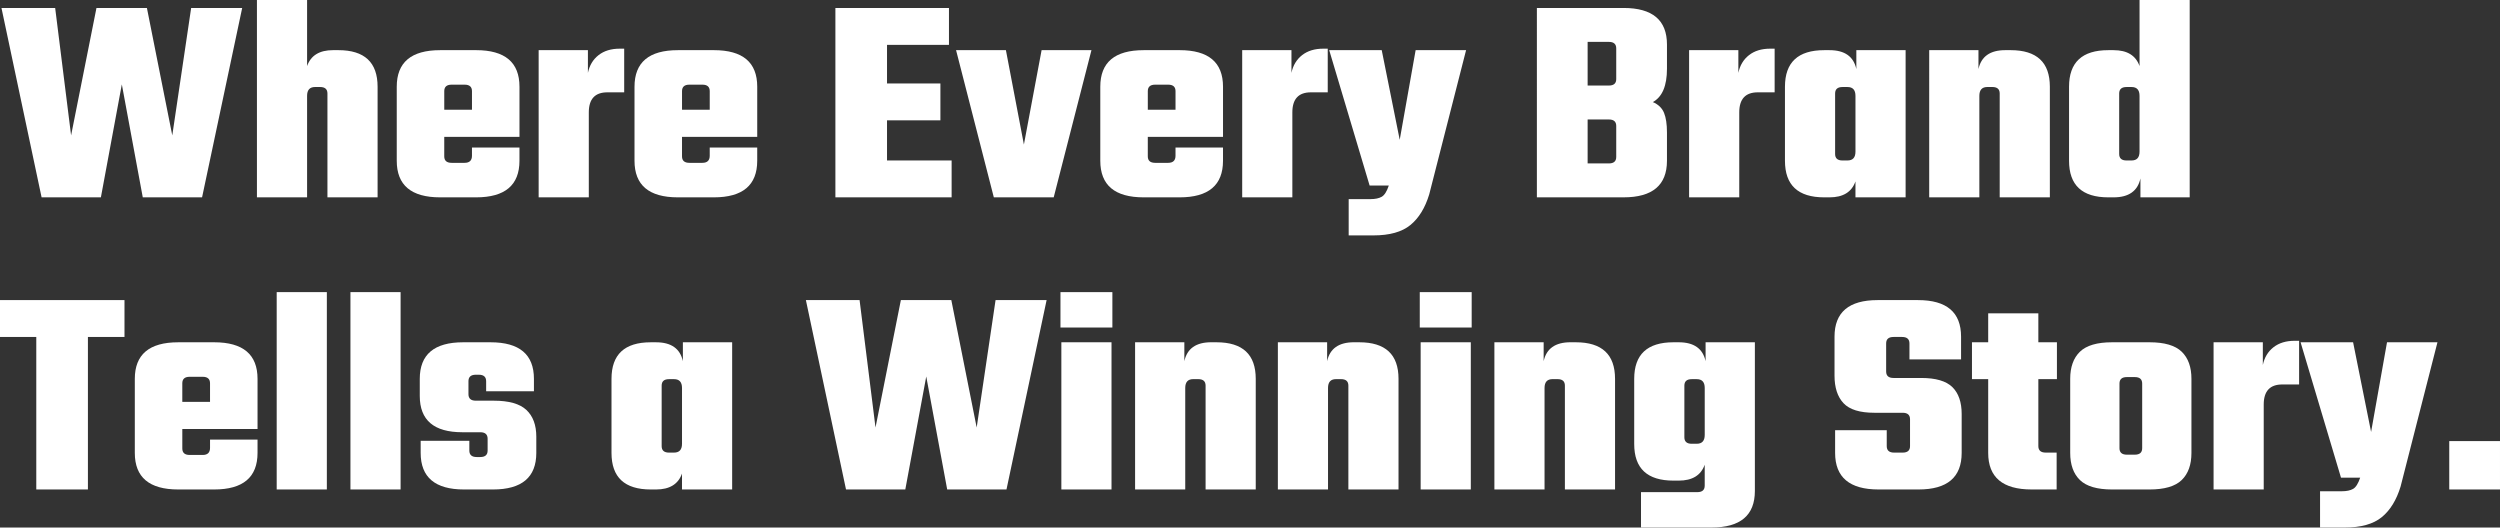 <?xml version="1.0" encoding="UTF-8"?>
<svg id="a" data-name="レイヤー 1" xmlns="http://www.w3.org/2000/svg" viewBox="0 0 278.261 58.716">
  <rect x="0" y="0" width="278.261" height="58.716" fill="#333333" stroke="none"/>
  <defs>
    <style>
      .b {
        fill: #fff;
      }
    </style>
  </defs>
  <path class="b" d="M21.276.887h5.68l-4.465,21.079h-6.6l-2.331-12.575-2.331,12.575h-6.6L.164.887h5.976l1.773,14.184L10.737.887h5.615l2.823,14.184L21.276.887Z"/>
  <path class="b" d="M37.07,5.582h.591c2.911,0,4.367,1.357,4.367,4.071v12.312h-5.582v-11.558c0-.481-.274-.723-.821-.723h-.558c-.591,0-.887.329-.887.985v11.295h-5.582V0h5.582v7.354c.416-1.182,1.379-1.772,2.89-1.772Z"/>
  <path class="b" d="M48.988,5.582h4.006c3.217,0,4.826,1.357,4.826,4.071v5.582h-8.373v2.167c0,.481.273.722.82.722h1.445c.547,0,.82-.263.82-.788v-.919h5.287v1.478c0,2.714-1.609,4.071-4.826,4.071h-4.006c-3.218,0-4.827-1.357-4.827-4.071v-8.241c0-2.714,1.609-4.071,4.827-4.071ZM49.447,12.214h3.086v-2.068c0-.481-.273-.723-.82-.723h-1.445c-.547,0-.82.241-.82.723v2.068Z"/>
  <path class="b" d="M68.983,5.418h.492v4.859h-1.871c-1.379,0-2.068.744-2.068,2.232v9.456h-5.582V5.582h5.483v2.528c.175-.832.568-1.488,1.182-1.971.612-.48,1.4-.722,2.364-.722Z"/>
  <path class="b" d="M75.451,5.582h4.006c3.218,0,4.826,1.357,4.826,4.071v5.582h-8.372v2.167c0,.481.273.722.82.722h1.445c.547,0,.82-.263.82-.788v-.919h5.286v1.478c0,2.714-1.608,4.071-4.826,4.071h-4.006c-3.218,0-4.826-1.357-4.826-4.071v-8.241c0-2.714,1.608-4.071,4.826-4.071ZM75.911,12.214h3.086v-2.068c0-.481-.273-.723-.82-.723h-1.445c-.547,0-.82.241-.82.723v2.068Z"/>
  <path class="b" d="M98.73,17.861h7.19v4.104h-12.937V.887h12.641v4.104h-6.895v4.301h5.942v4.104h-5.942v4.465Z"/>
  <path class="b" d="M111.962,5.582l2.003,10.507,1.97-10.507h5.549l-4.202,16.384h-6.665l-4.203-16.384h5.549Z"/>
  <path class="b" d="M127.295,5.582h4.006c3.218,0,4.826,1.357,4.826,4.071v5.582h-8.372v2.167c0,.481.273.722.82.722h1.445c.547,0,.82-.263.82-.788v-.919h5.286v1.478c0,2.714-1.608,4.071-4.826,4.071h-4.006c-3.218,0-4.826-1.357-4.826-4.071v-8.241c0-2.714,1.608-4.071,4.826-4.071ZM127.755,12.214h3.086v-2.068c0-.481-.273-.723-.82-.723h-1.445c-.547,0-.82.241-.82.723v2.068Z"/>
  <path class="b" d="M147.291,5.418h.492v4.859h-1.871c-1.379,0-2.068.744-2.068,2.232v9.456h-5.582V5.582h5.483v2.528c.175-.832.568-1.488,1.182-1.971.612-.48,1.4-.722,2.364-.722Z"/>
  <path class="b" d="M152.872,26.201h-2.758v-4.038h2.43c.525,0,.941-.088,1.248-.263.306-.175.568-.591.788-1.248h-2.135l-4.498-15.07h5.845l2.003,9.981,1.772-9.981h5.615l-4.104,16.056c-.46,1.51-1.161,2.648-2.102,3.414-.941.767-2.31,1.149-4.104,1.149Z"/>
  <path class="b" d="M171.062.887h9.653c3.218,0,4.826,1.357,4.826,4.071v2.692c0,1.904-.525,3.142-1.576,3.71.612.263,1.029.662,1.248,1.198.219.537.328,1.265.328,2.184v3.152c0,2.714-1.608,4.071-4.826,4.071h-9.653V.887ZM179.894,8.8v-3.415c0-.481-.273-.723-.82-.723h-2.364v4.859h2.364c.547,0,.82-.24.82-.722ZM179.894,17.468v-3.447c0-.481-.273-.723-.82-.723h-2.364v4.892h2.364c.547,0,.82-.24.82-.722Z"/>
  <path class="b" d="M197.033,5.418h.492v4.859h-1.871c-1.379,0-2.068.744-2.068,2.232v9.456h-5.582V5.582h5.483v2.528c.175-.832.568-1.488,1.182-1.971.612-.48,1.4-.722,2.364-.722Z"/>
  <path class="b" d="M206.62,5.582h5.483v16.384h-5.582v-1.773c-.416,1.183-1.379,1.773-2.889,1.773h-.592c-2.911,0-4.366-1.357-4.366-4.071v-8.241c0-2.714,1.455-4.071,4.366-4.071h.592c1.685,0,2.681.7,2.987,2.102v-2.102ZM205.077,17.861h.558c.592,0,.887-.328.887-.984v-6.206c0-.656-.295-.985-.887-.985h-.558c-.548,0-.821.241-.821.723v6.731c0,.481.273.722.821.722Z"/>
  <path class="b" d="M223.2,5.582h.591c2.911,0,4.367,1.357,4.367,4.071v12.312h-5.582v-11.558c0-.481-.273-.723-.82-.723h-.559c-.591,0-.886.329-.886.985v11.295h-5.582V5.582h5.483v2.102c.306-1.401,1.302-2.102,2.987-2.102Z"/>
  <path class="b" d="M238.14,0h5.582v21.966h-5.483v-2.102c-.307,1.401-1.303,2.102-2.987,2.102h-.592c-2.911,0-4.366-1.357-4.366-4.071v-8.241c0-2.714,1.455-4.071,4.366-4.071h.592c1.51,0,2.473.591,2.889,1.772V0ZM236.695,17.861h.558c.592,0,.887-.328.887-.984v-6.206c0-.656-.295-.985-.887-.985h-.558c-.548,0-.821.241-.821.723v6.731c0,.481.273.722.821.722Z"/>
  <path class="b" d="M13.856,33.401v4.104h-4.071v16.975h-5.746v-16.975H0v-4.104h13.856Z"/>
  <path class="b" d="M19.832,38.097h4.006c3.218,0,4.827,1.357,4.827,4.071v5.582h-8.373v2.167c0,.481.273.722.821.722h1.444c.547,0,.821-.263.821-.788v-.919h5.287v1.478c0,2.714-1.609,4.071-4.827,4.071h-4.006c-3.218,0-4.827-1.357-4.827-4.071v-8.241c0-2.714,1.609-4.071,4.827-4.071ZM20.291,44.729h3.086v-2.068c0-.481-.274-.723-.821-.723h-1.444c-.547,0-.821.241-.821.723v2.068Z"/>
  <path class="b" d="M36.379,54.48h-5.582v-21.966h5.582v21.966Z"/>
  <path class="b" d="M44.588,54.48h-5.582v-21.966h5.582v21.966Z"/>
  <path class="b" d="M54.274,50.146v-1.313c0-.481-.274-.723-.821-.723h-2.003c-3.151,0-4.728-1.346-4.728-4.038v-1.904c0-2.714,1.609-4.071,4.827-4.071h3.054c3.218,0,4.826,1.357,4.826,4.071v1.379h-5.319v-1.116c0-.481-.273-.723-.82-.723h-.328c-.548,0-.821.241-.821.723v1.444c0,.481.273.723.821.723h2.003c1.685,0,2.895.345,3.628,1.034s1.1,1.68,1.1,2.972v1.806c0,2.714-1.608,4.071-4.826,4.071h-3.218c-3.218,0-4.827-1.357-4.827-4.071v-1.347h5.417v1.084c0,.481.273.723.821.723h.394c.547,0,.821-.241.821-.723Z"/>
  <path class="b" d="M76.009,38.097h5.483v16.384h-5.582v-1.773c-.416,1.183-1.379,1.773-2.889,1.773h-.592c-2.911,0-4.366-1.357-4.366-4.071v-8.241c0-2.714,1.455-4.071,4.366-4.071h.592c1.685,0,2.681.7,2.987,2.102v-2.102ZM74.466,50.376h.558c.592,0,.887-.328.887-.984v-6.206c0-.656-.295-.985-.887-.985h-.558c-.548,0-.821.241-.821.723v6.731c0,.481.273.722.821.722Z"/>
  <path class="b" d="M110.812,33.401h5.681l-4.466,21.079h-6.6l-2.331-12.575-2.331,12.575h-6.6l-4.466-21.079h5.976l1.773,14.184,2.823-14.184h5.615l2.823,14.184,2.102-14.184Z"/>
  <path class="b" d="M118.035,36.455v-3.94h5.778v3.94h-5.778ZM123.716,54.48h-5.582v-16.384h5.582v16.384Z"/>
  <path class="b" d="M134.812,38.097h.591c2.911,0,4.367,1.357,4.367,4.071v12.312h-5.582v-11.558c0-.481-.273-.723-.82-.723h-.559c-.591,0-.886.329-.886.985v11.295h-5.582v-16.384h5.483v2.102c.306-1.401,1.302-2.102,2.987-2.102Z"/>
  <path class="b" d="M150.704,38.097h.591c2.911,0,4.367,1.357,4.367,4.071v12.312h-5.582v-11.558c0-.481-.273-.723-.82-.723h-.559c-.591,0-.886.329-.886.985v11.295h-5.582v-16.384h5.483v2.102c.306-1.401,1.302-2.102,2.987-2.102Z"/>
  <path class="b" d="M158.026,36.455v-3.94h5.778v3.94h-5.778ZM163.707,54.48h-5.582v-16.384h5.582v16.384Z"/>
  <path class="b" d="M174.804,38.097h.591c2.911,0,4.367,1.357,4.367,4.071v12.312h-5.582v-11.558c0-.481-.273-.723-.82-.723h-.559c-.591,0-.886.329-.886.985v11.295h-5.582v-16.384h5.483v2.102c.306-1.401,1.302-2.102,2.987-2.102Z"/>
  <path class="b" d="M189.842,38.097h5.483v16.548c0,2.714-1.609,4.071-4.826,4.071h-7.848v-3.939h6.271c.547,0,.82-.241.82-.723v-2.331c-.416,1.182-1.379,1.772-2.889,1.772h-.592c-2.911,0-4.366-1.356-4.366-4.071v-7.256c0-2.714,1.455-4.071,4.366-4.071h.592c1.685,0,2.681.7,2.987,2.102v-2.102ZM188.299,49.392h.558c.592,0,.887-.329.887-.985v-5.221c0-.656-.295-.985-.887-.985h-.558c-.548,0-.821.241-.821.723v5.746c0,.481.273.723.821.723Z"/>
  <path class="b" d="M212.595,49.654v-2.988c0-.481-.274-.723-.821-.723h-3.151c-1.62,0-2.764-.355-3.432-1.066s-1.001-1.735-1.001-3.07v-4.334c0-2.714,1.598-4.071,4.793-4.071h4.499c3.195,0,4.793,1.357,4.793,4.071v2.528h-5.745v-1.773c0-.481-.274-.722-.821-.722h-.952c-.548,0-.821.24-.821.722v3.119c0,.482.273.723.821.723h3.086c1.62,0,2.775.34,3.465,1.018.689.679,1.034,1.675,1.034,2.988v4.334c0,2.714-1.599,4.071-4.794,4.071h-4.466c-3.218,0-4.826-1.357-4.826-4.071v-2.528h5.746v1.773c0,.481.273.722.82.722h.952c.547,0,.821-.24.821-.722Z"/>
  <path class="b" d="M228.945,42.2h-2.068v7.454c0,.481.273.722.821.722h1.215v4.104h-2.791c-3.218,0-4.827-1.357-4.827-4.071v-8.209h-1.806v-4.104h1.806v-3.218h5.582v3.218h2.068v4.104Z"/>
  <path class="b" d="M235.085,38.097h4.17c1.663,0,2.856.351,3.579,1.051.722.7,1.083,1.707,1.083,3.021v8.241c0,1.313-.361,2.32-1.083,3.021-.723.701-1.916,1.051-3.579,1.051h-4.17c-1.664,0-2.856-.35-3.579-1.051-.722-.7-1.083-1.707-1.083-3.021v-8.241c0-1.313.361-2.32,1.083-3.021.723-.7,1.915-1.051,3.579-1.051ZM238.434,49.884v-7.19c0-.481-.273-.723-.82-.723h-.887c-.547,0-.82.241-.82.723v7.19c0,.481.273.723.82.723h.887c.547,0,.82-.241.82-.723Z"/>
  <path class="b" d="M255.409,37.933h.492v4.859h-1.871c-1.379,0-2.068.744-2.068,2.232v9.456h-5.582v-16.384h5.483v2.528c.175-.832.568-1.488,1.182-1.971.612-.48,1.4-.722,2.364-.722Z"/>
  <path class="b" d="M260.99,58.716h-2.758v-4.038h2.43c.525,0,.941-.088,1.248-.263.306-.175.568-.591.788-1.248h-2.135l-4.498-15.07h5.845l2.003,9.981,1.772-9.981h5.615l-4.104,16.056c-.46,1.51-1.161,2.648-2.102,3.414-.941.767-2.31,1.149-4.104,1.149Z"/>
  <path class="b" d="M272.613,54.48v-5.385h5.647v5.385h-5.647Z"/>
</svg>